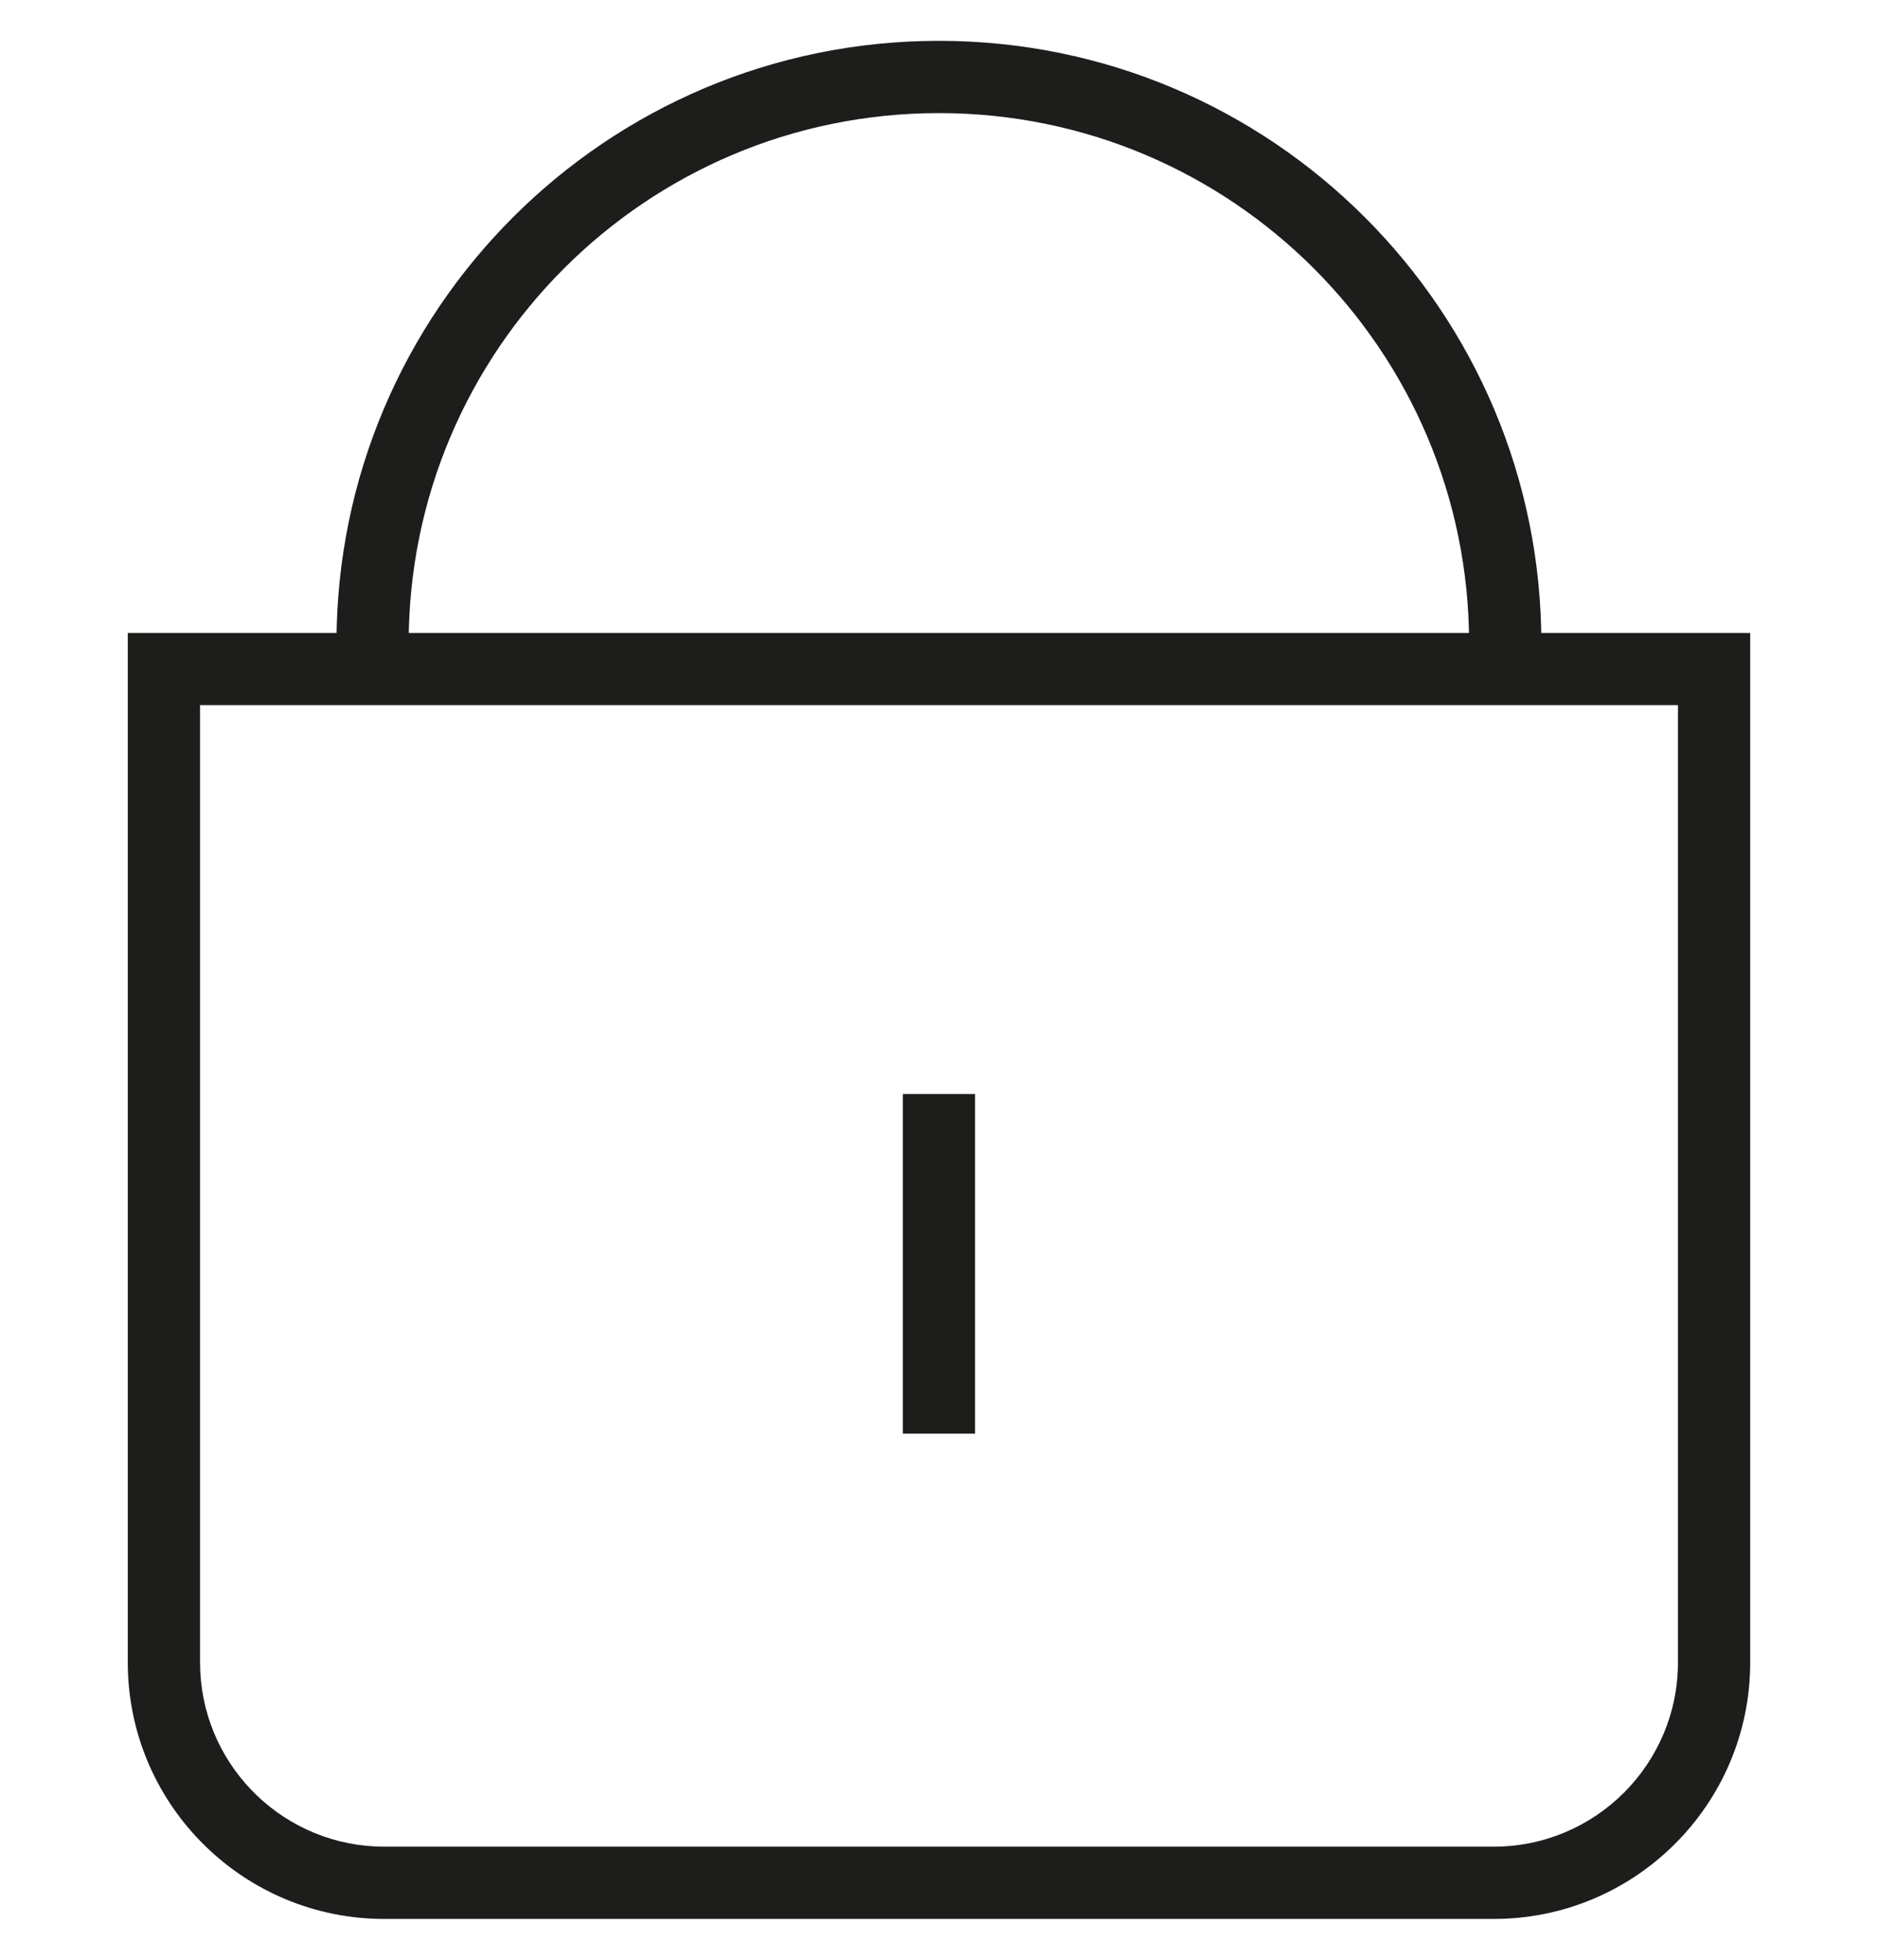 <?xml version="1.0" encoding="UTF-8"?>
<svg xmlns="http://www.w3.org/2000/svg" width="23" height="24" viewBox="0 0 23 24" fill="none">
  <path d="M20.55 8.635H2.45V20.358L2.453 20.474C2.513 21.666 3.5 22.615 4.707 22.615H18.293C19.539 22.615 20.55 21.604 20.55 20.358V8.635ZM21.435 20.358C21.435 22.093 20.028 23.5 18.293 23.5H4.707C3 23.5 1.609 22.136 1.566 20.439L1.565 20.358V7.751H21.435V20.358Z" fill="#1D1D1B"></path>
  <path d="M11.941 13.398V17.557H11.057V13.398H11.941Z" fill="#1D1D1B"></path>
  <path d="M11.499 0.5C15.573 0.5 18.877 3.804 18.877 7.878H17.992C17.992 4.293 15.085 1.385 11.499 1.385C7.914 1.385 5.005 4.293 5.005 7.878H4.121C4.121 3.804 7.425 0.5 11.499 0.5Z" fill="#1D1D1B"></path>
</svg>
